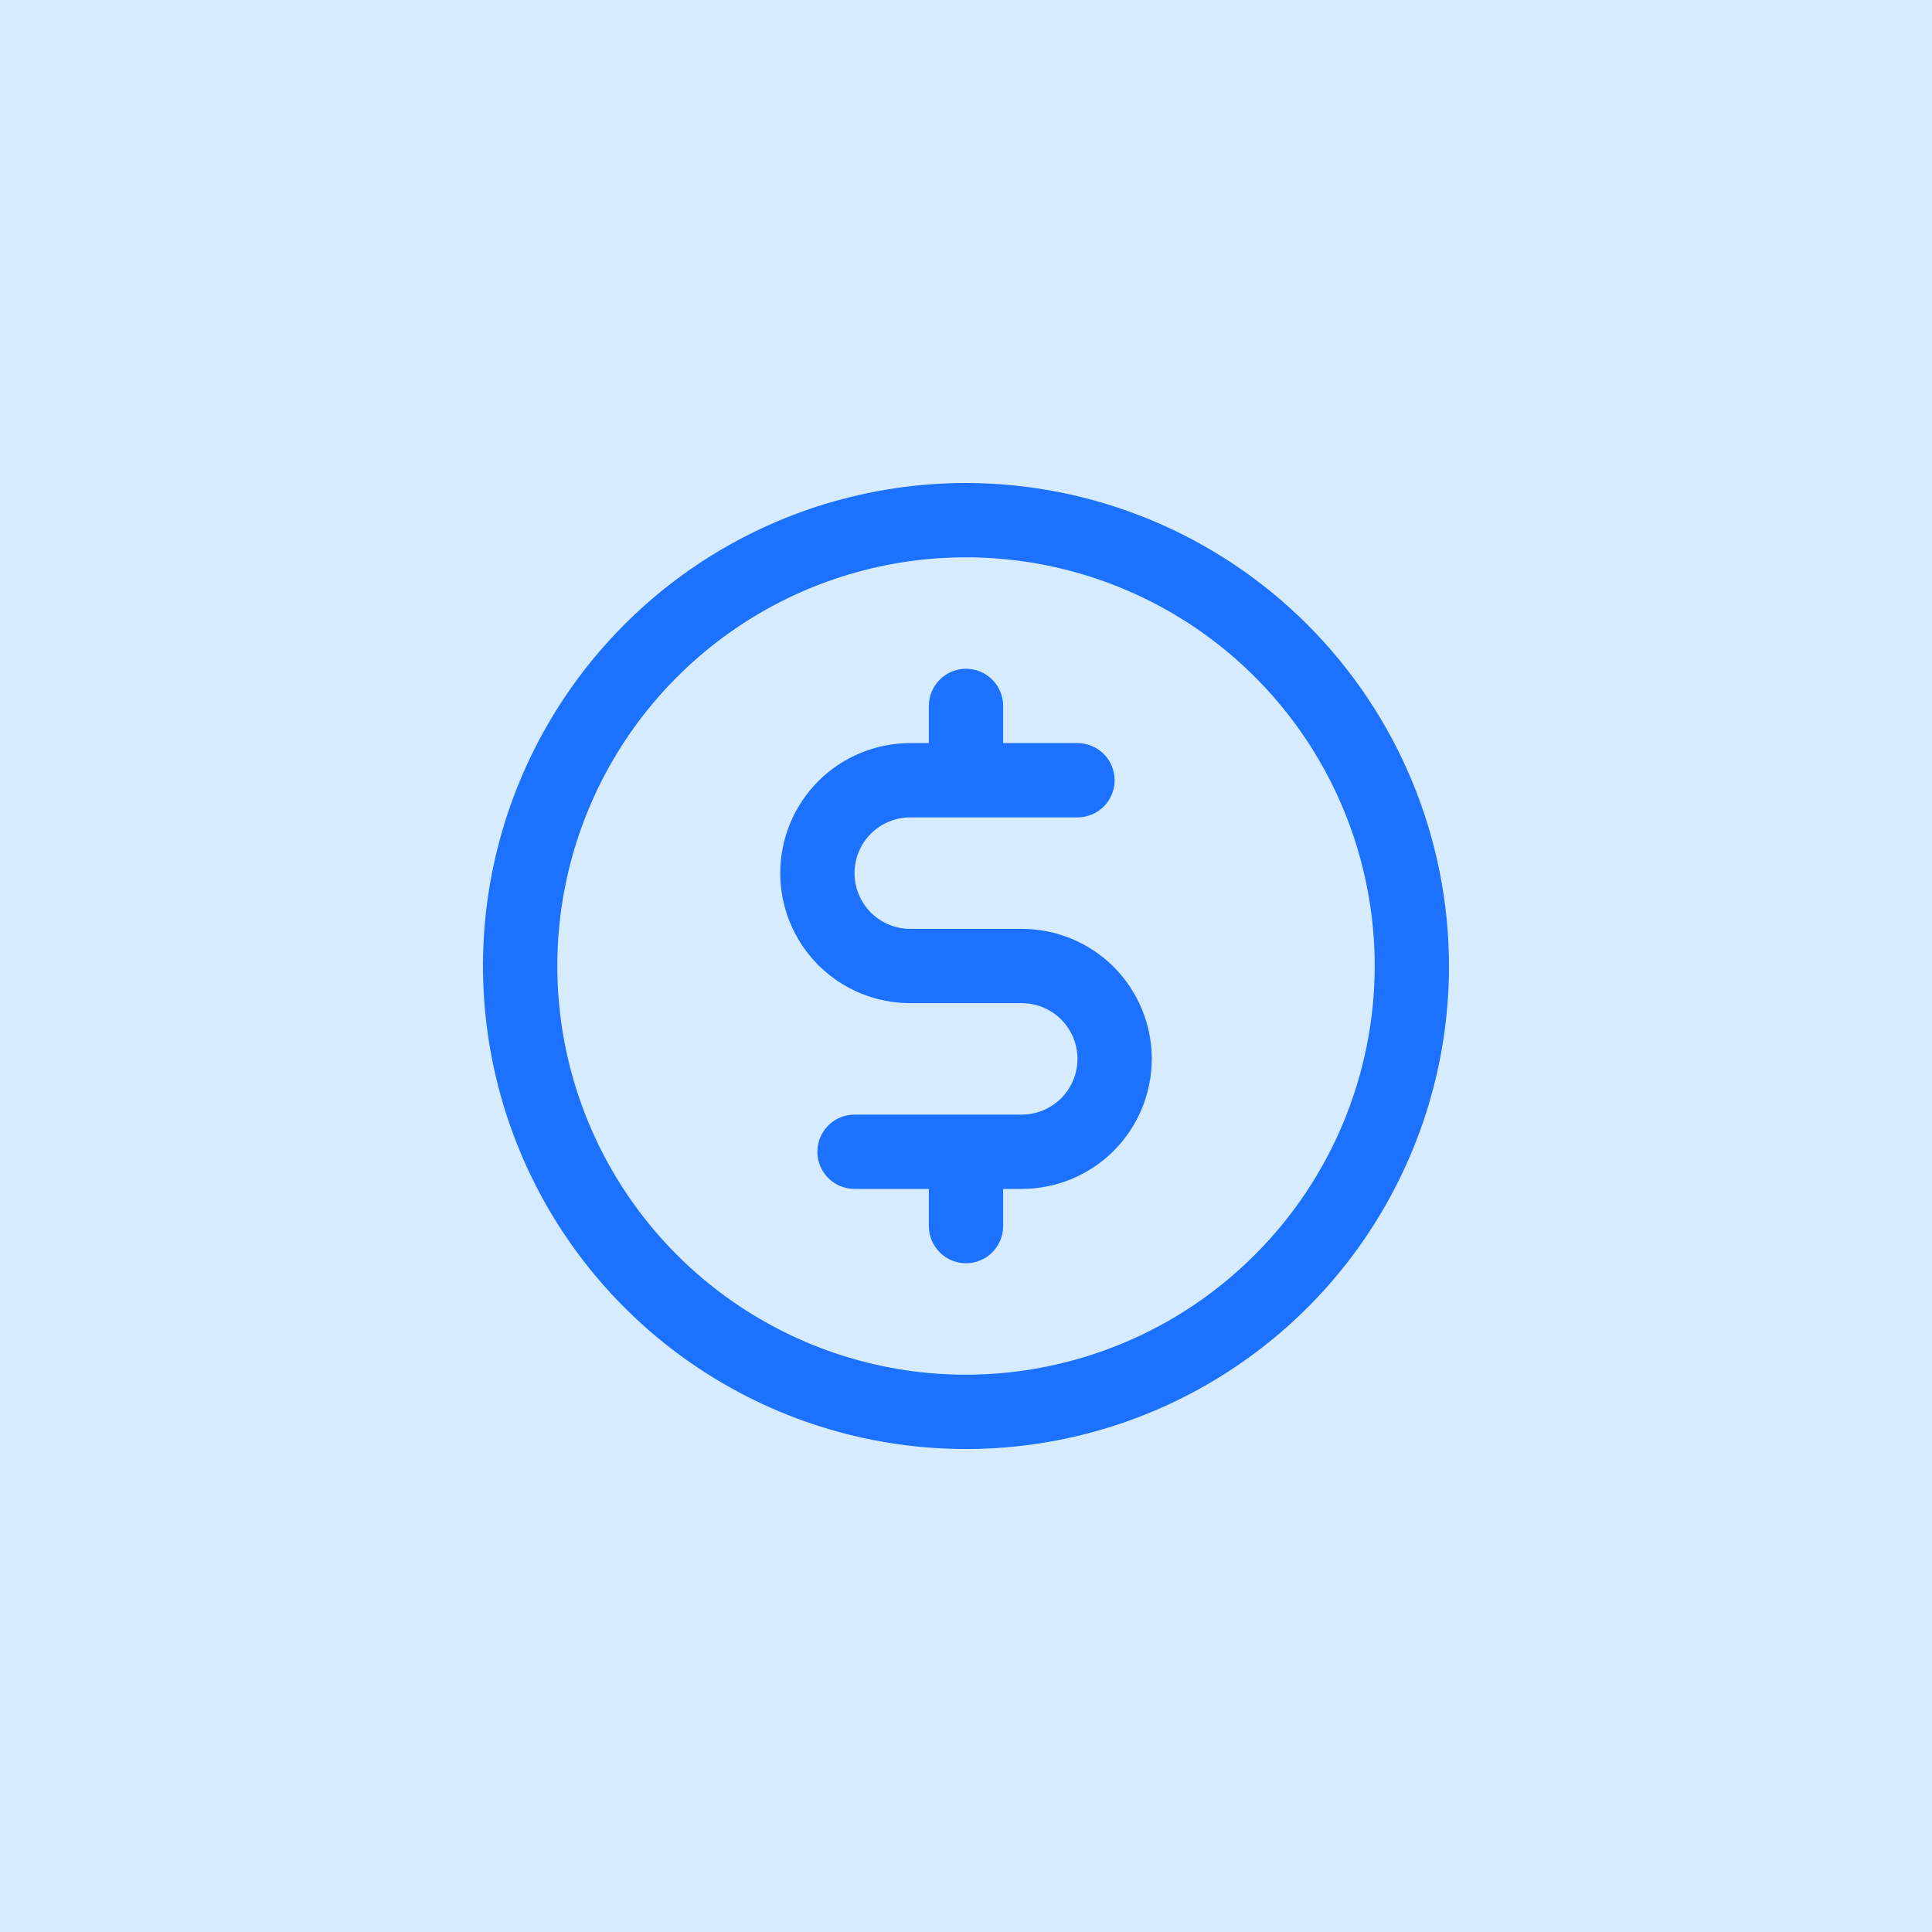 <svg width="40" height="40" viewBox="0 0 40 40" fill="none" xmlns="http://www.w3.org/2000/svg">
<rect width="40" height="40" fill="#D7EBFF"/>
<path d="M20 10C18.022 10 16.089 10.586 14.444 11.685C12.8 12.784 11.518 14.346 10.761 16.173C10.004 18 9.806 20.011 10.192 21.951C10.578 23.891 11.53 25.672 12.929 27.071C14.328 28.47 16.109 29.422 18.049 29.808C19.989 30.194 22 29.996 23.827 29.239C25.654 28.482 27.216 27.2 28.315 25.556C29.413 23.911 30 21.978 30 20C29.997 17.349 28.943 14.807 27.068 12.932C25.193 11.057 22.651 10.003 20 10ZM20 28.462C18.326 28.462 16.691 27.965 15.299 27.035C13.908 26.106 12.823 24.784 12.183 23.238C11.542 21.692 11.375 19.991 11.701 18.349C12.027 16.708 12.833 15.2 14.017 14.017C15.2 12.833 16.708 12.027 18.349 11.701C19.991 11.375 21.692 11.542 23.238 12.183C24.784 12.823 26.106 13.908 27.035 15.299C27.965 16.691 28.462 18.326 28.462 20C28.459 22.243 27.567 24.394 25.98 25.98C24.394 27.567 22.243 28.459 20 28.462ZM23.846 21.923C23.846 22.637 23.562 23.322 23.058 23.827C22.553 24.332 21.868 24.615 21.154 24.615H20.769V25.385C20.769 25.589 20.688 25.784 20.544 25.928C20.4 26.073 20.204 26.154 20 26.154C19.796 26.154 19.6 26.073 19.456 25.928C19.312 25.784 19.231 25.589 19.231 25.385V24.615H17.692C17.488 24.615 17.293 24.534 17.148 24.39C17.004 24.246 16.923 24.05 16.923 23.846C16.923 23.642 17.004 23.447 17.148 23.302C17.293 23.158 17.488 23.077 17.692 23.077H21.154C21.46 23.077 21.753 22.955 21.97 22.739C22.186 22.523 22.308 22.229 22.308 21.923C22.308 21.617 22.186 21.324 21.97 21.107C21.753 20.891 21.46 20.769 21.154 20.769H18.846C18.132 20.769 17.447 20.486 16.942 19.981C16.438 19.476 16.154 18.791 16.154 18.077C16.154 17.363 16.438 16.678 16.942 16.173C17.447 15.668 18.132 15.385 18.846 15.385H19.231V14.615C19.231 14.411 19.312 14.216 19.456 14.072C19.6 13.927 19.796 13.846 20 13.846C20.204 13.846 20.4 13.927 20.544 14.072C20.688 14.216 20.769 14.411 20.769 14.615V15.385H22.308C22.512 15.385 22.707 15.466 22.852 15.61C22.996 15.754 23.077 15.95 23.077 16.154C23.077 16.358 22.996 16.553 22.852 16.698C22.707 16.842 22.512 16.923 22.308 16.923H18.846C18.54 16.923 18.247 17.045 18.03 17.261C17.814 17.477 17.692 17.771 17.692 18.077C17.692 18.383 17.814 18.676 18.03 18.893C18.247 19.109 18.54 19.231 18.846 19.231H21.154C21.868 19.231 22.553 19.514 23.058 20.019C23.562 20.524 23.846 21.209 23.846 21.923Z" fill="#1C71FF"/>
</svg>

